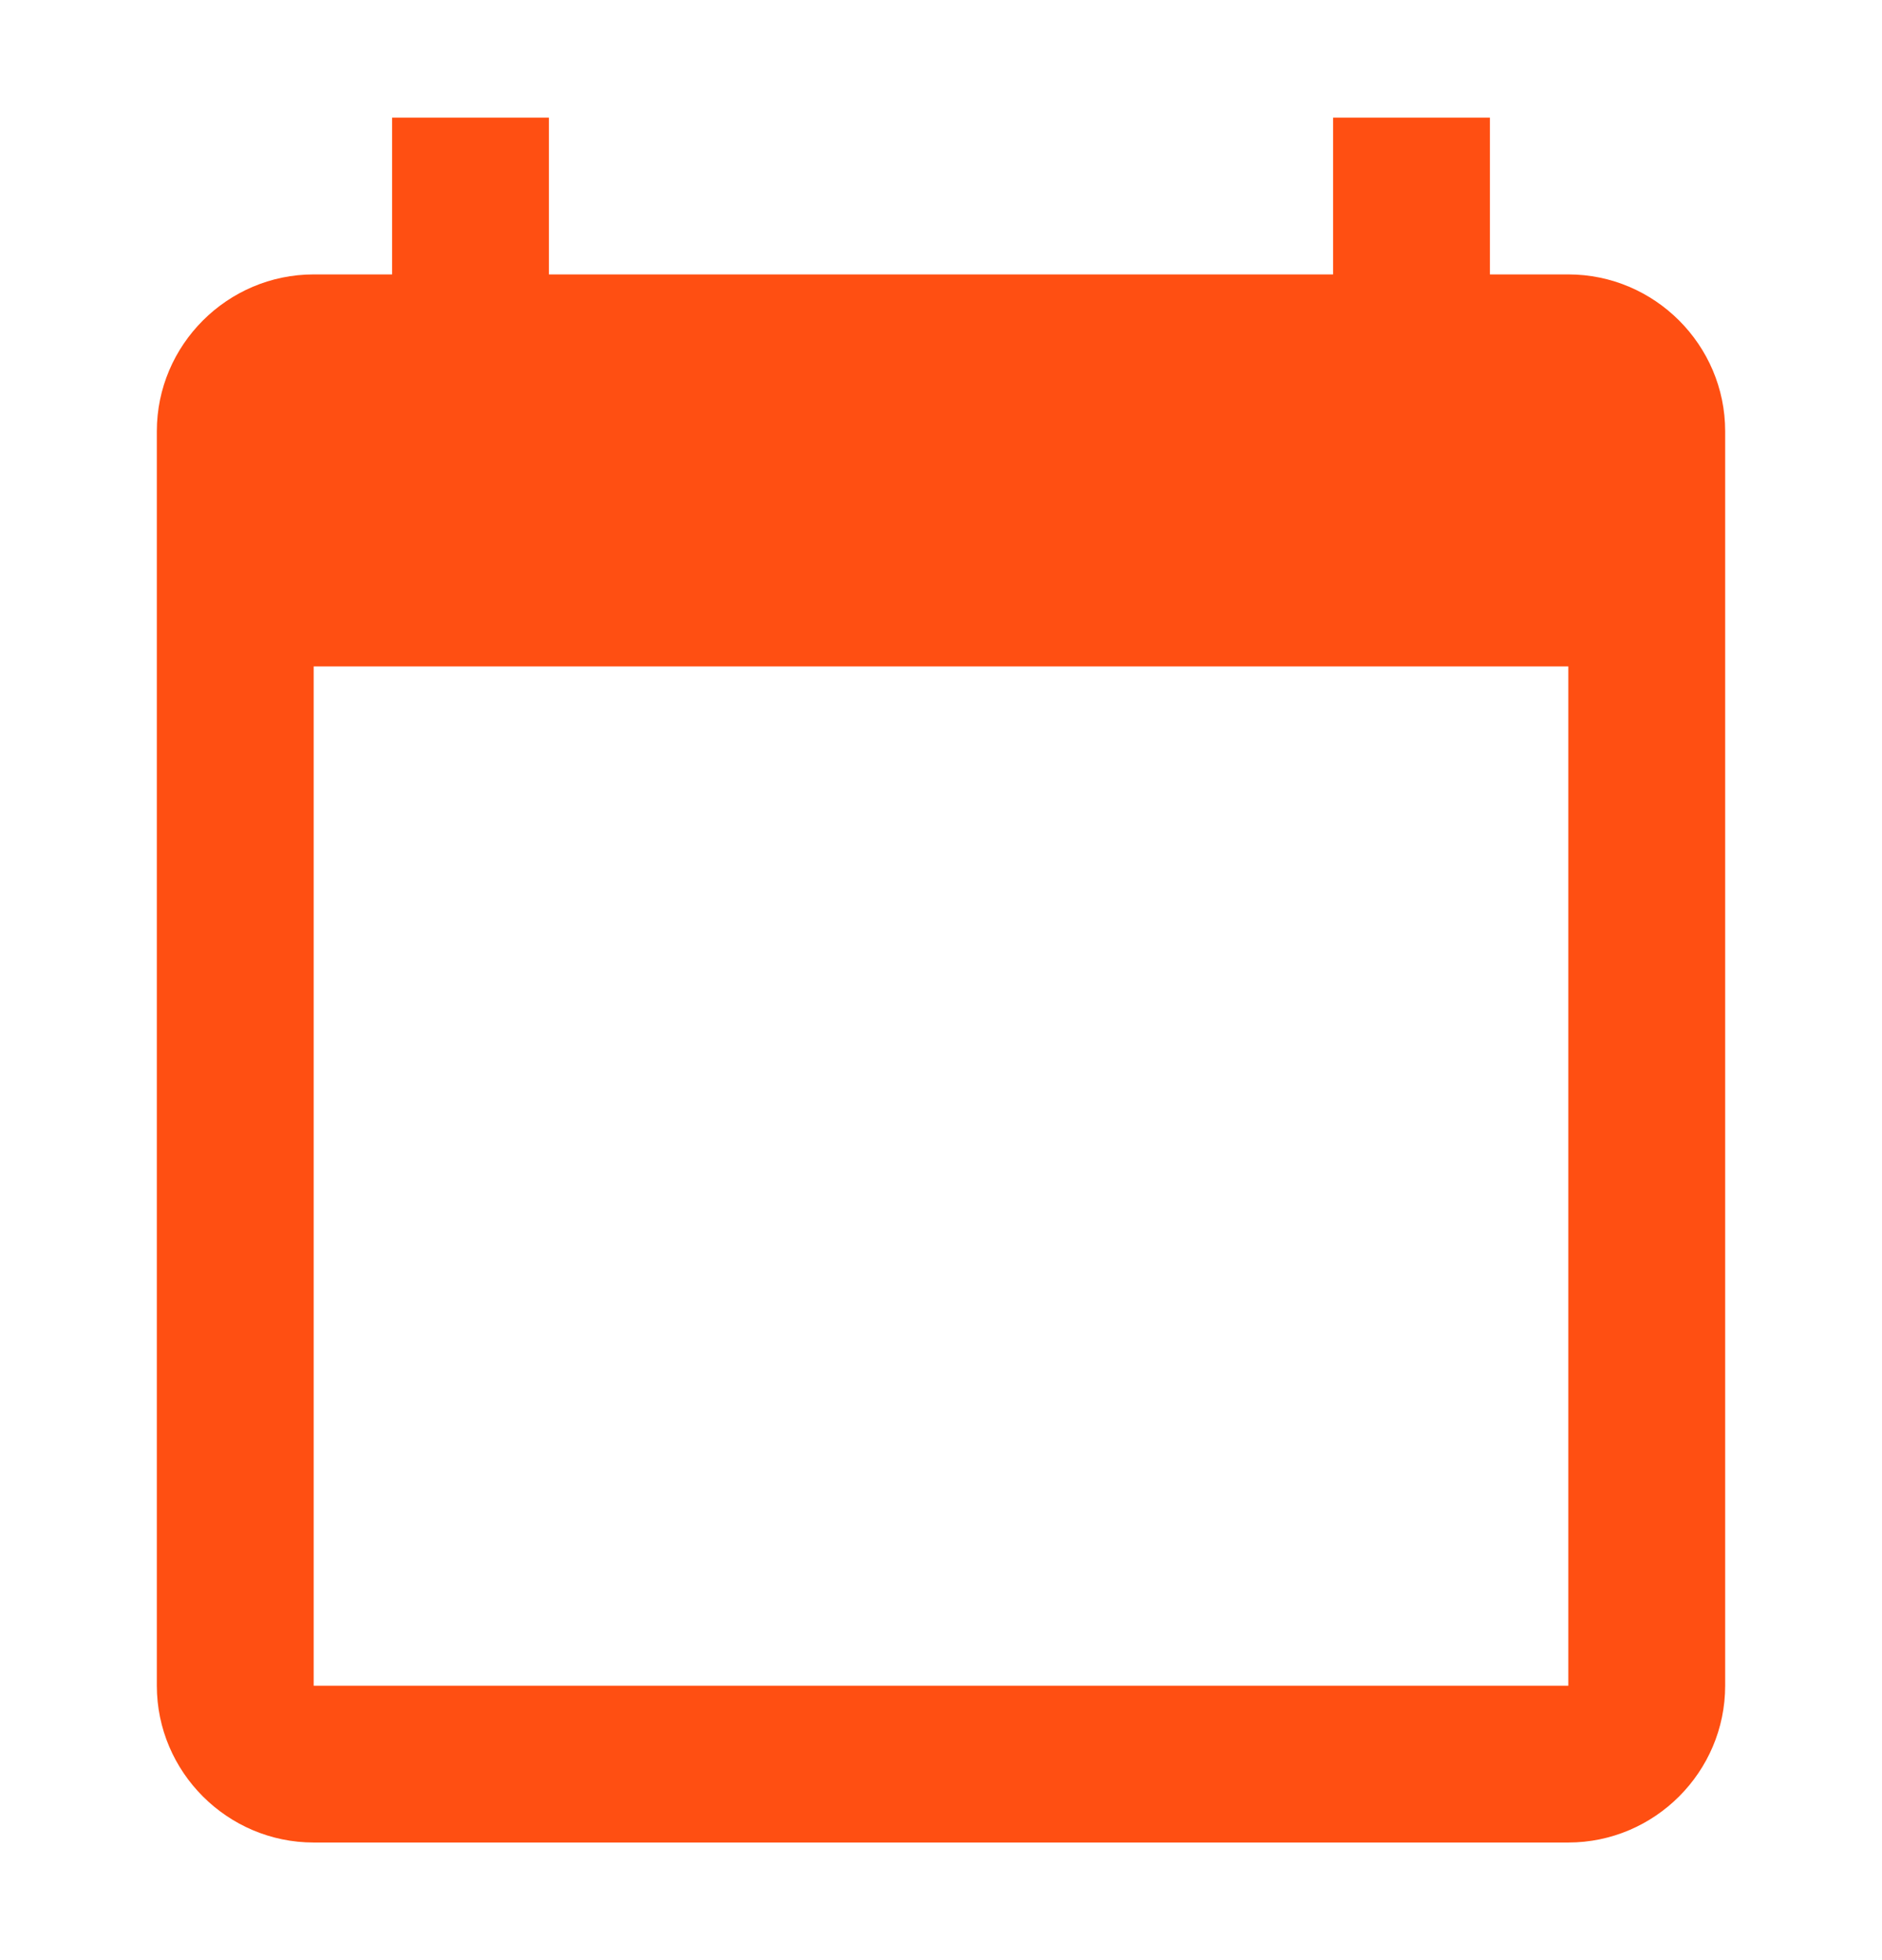 <?xml version="1.0" encoding="UTF-8"?> <svg xmlns="http://www.w3.org/2000/svg" width="24" height="25" viewBox="0 0 24 25" fill="none"> <g clip-path="url(#clip0_1_45)"> <path d="M20 3.5H19V1.5H17V3.5H7V1.5H5V3.5H4C2.9 3.5 2 4.4 2 5.5V21.5C2 22.6 2.9 23.5 4 23.5H20C21.1 23.5 22 22.6 22 21.5V5.5C22 4.4 21.1 3.5 20 3.5ZM20 21.5H4V8.5H20V21.5Z" fill="#FF4F12"></path> </g> <defs> <clipPath id="clip0_1_45"> <rect width="24" height="24" fill="white" transform="translate(0 0.5)"></rect> </clipPath> </defs> </svg> 